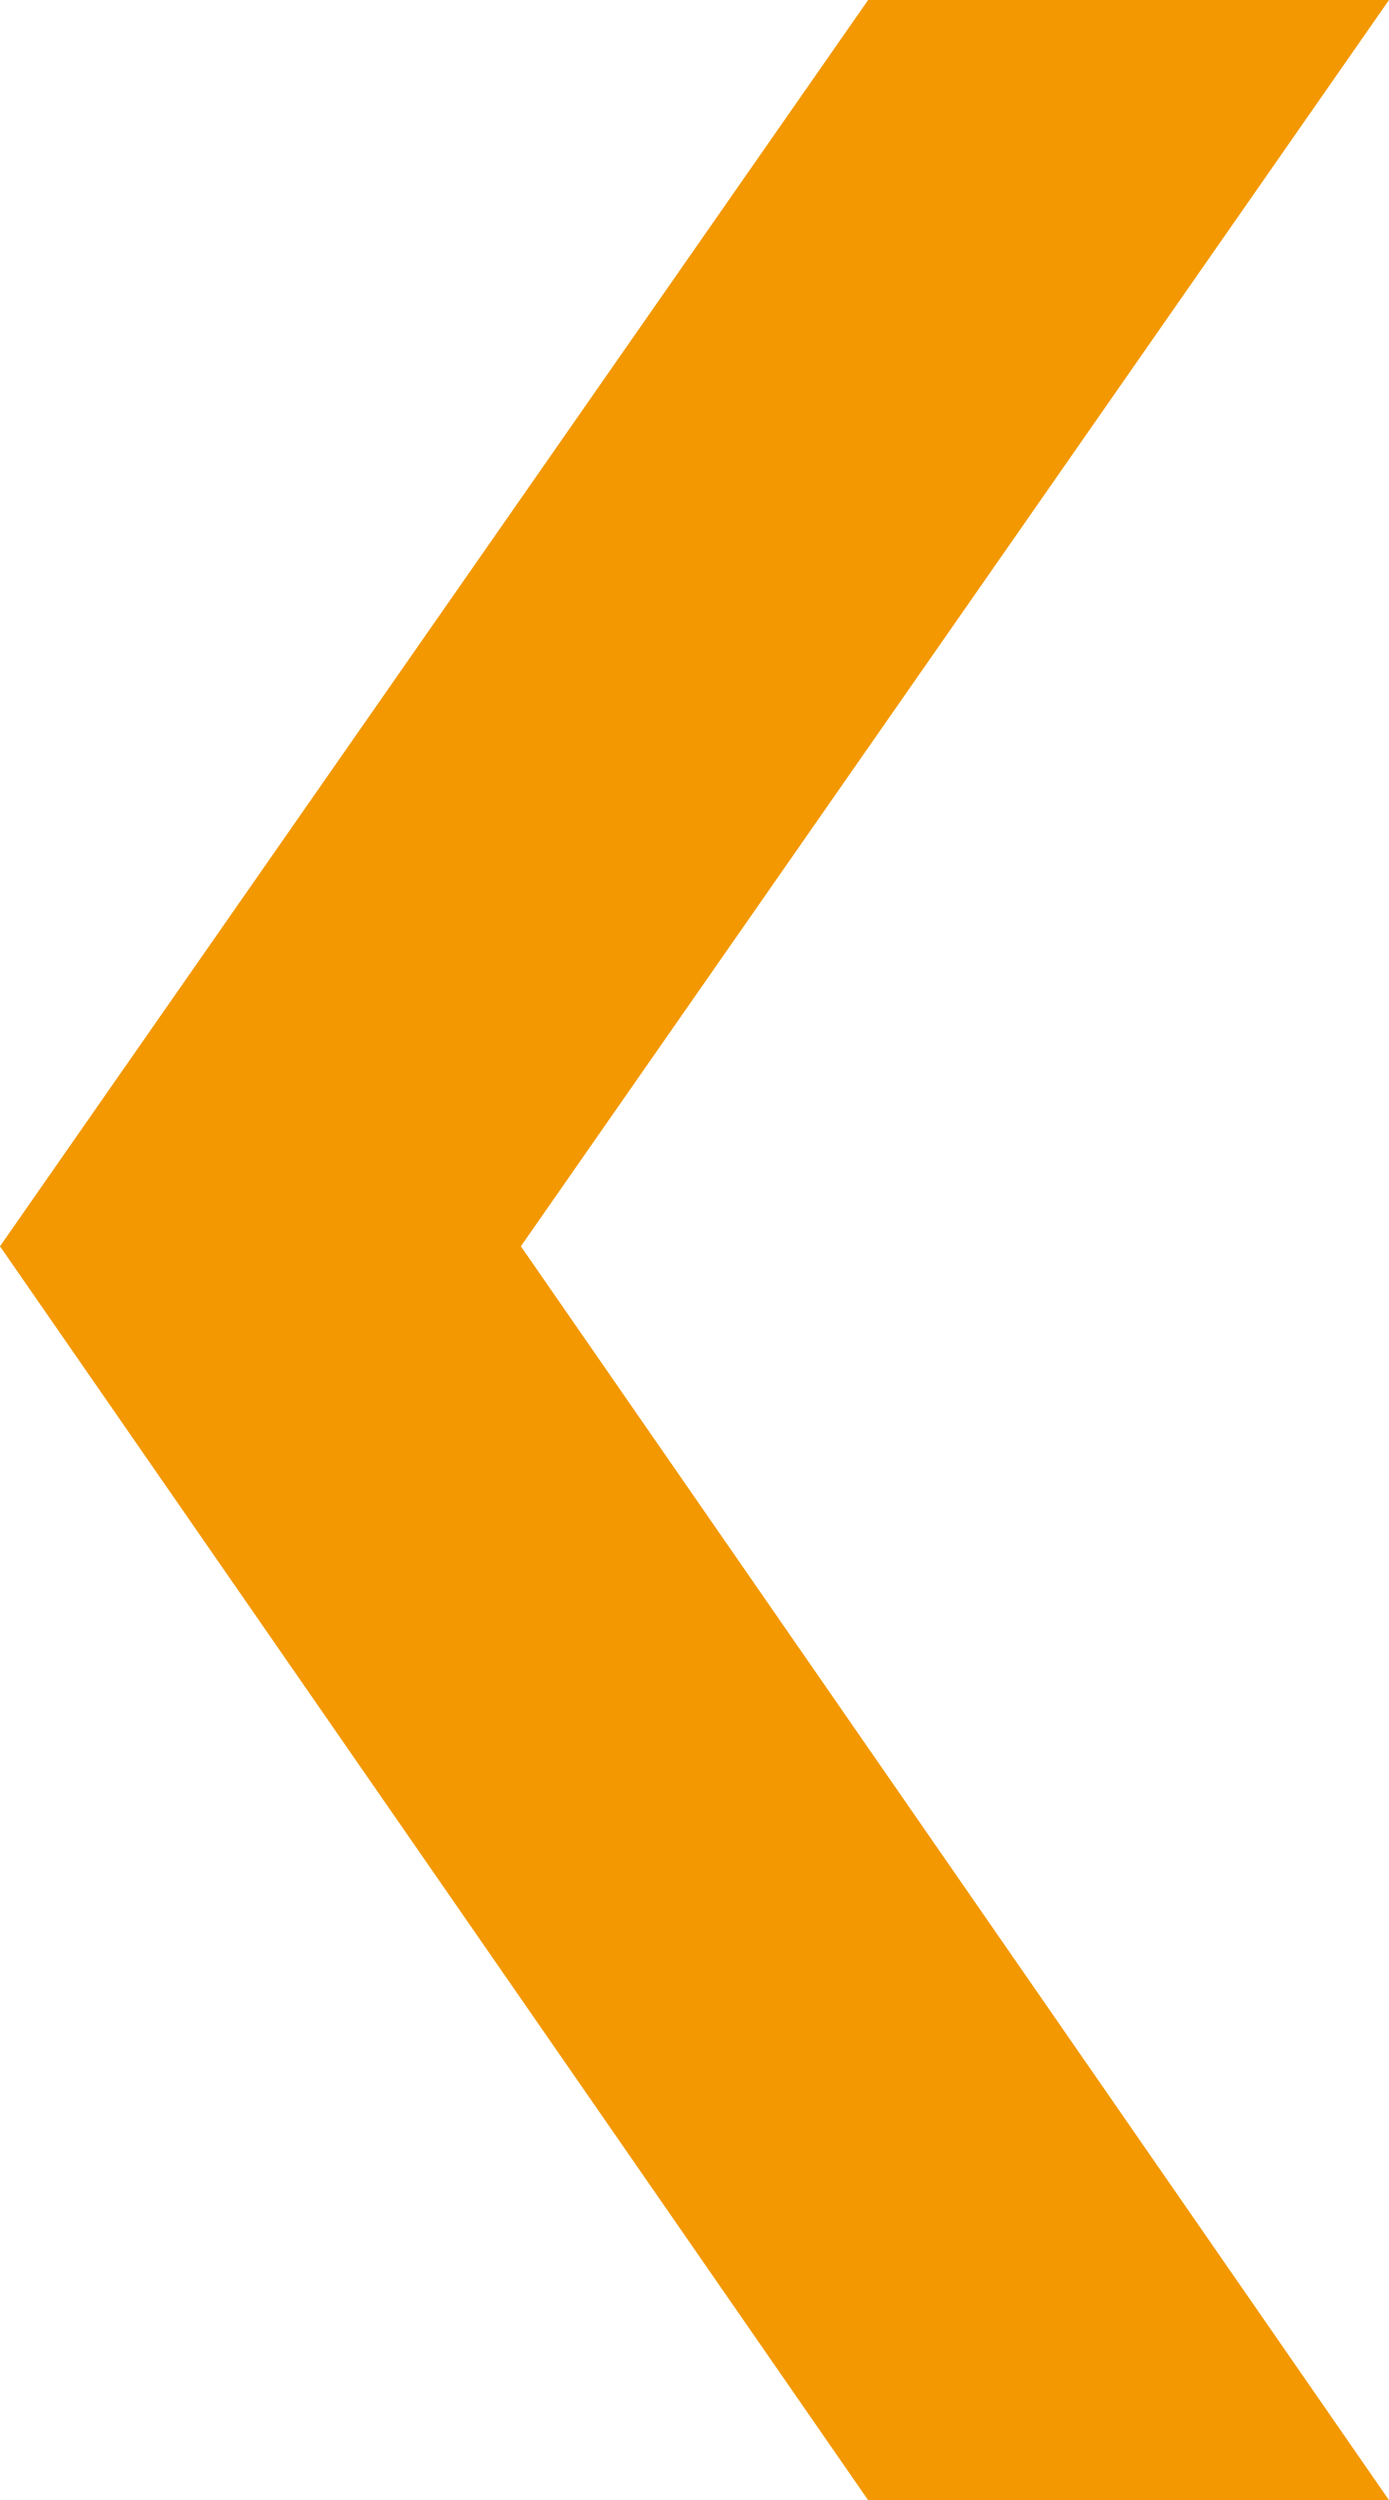 <?xml version="1.0" encoding="utf-8"?>
<!-- Generator: Adobe Illustrator 27.0.1, SVG Export Plug-In . SVG Version: 6.00 Build 0)  -->
<svg version="1.1" id="_レイヤー_2" xmlns="http://www.w3.org/2000/svg" xmlns:xlink="http://www.w3.org/1999/xlink" x="0px"
	 y="0px" viewBox="0 0 18.4 33.1" style="enable-background:new 0 0 18.4 33.1;" xml:space="preserve">
<style type="text/css">
	.st0{fill:#F39800;}
</style>
<polygon class="st0" points="0,16.5 11.5,33.1 18.4,33.1 6.9,16.5 18.4,0 11.5,0 "/>
</svg>
